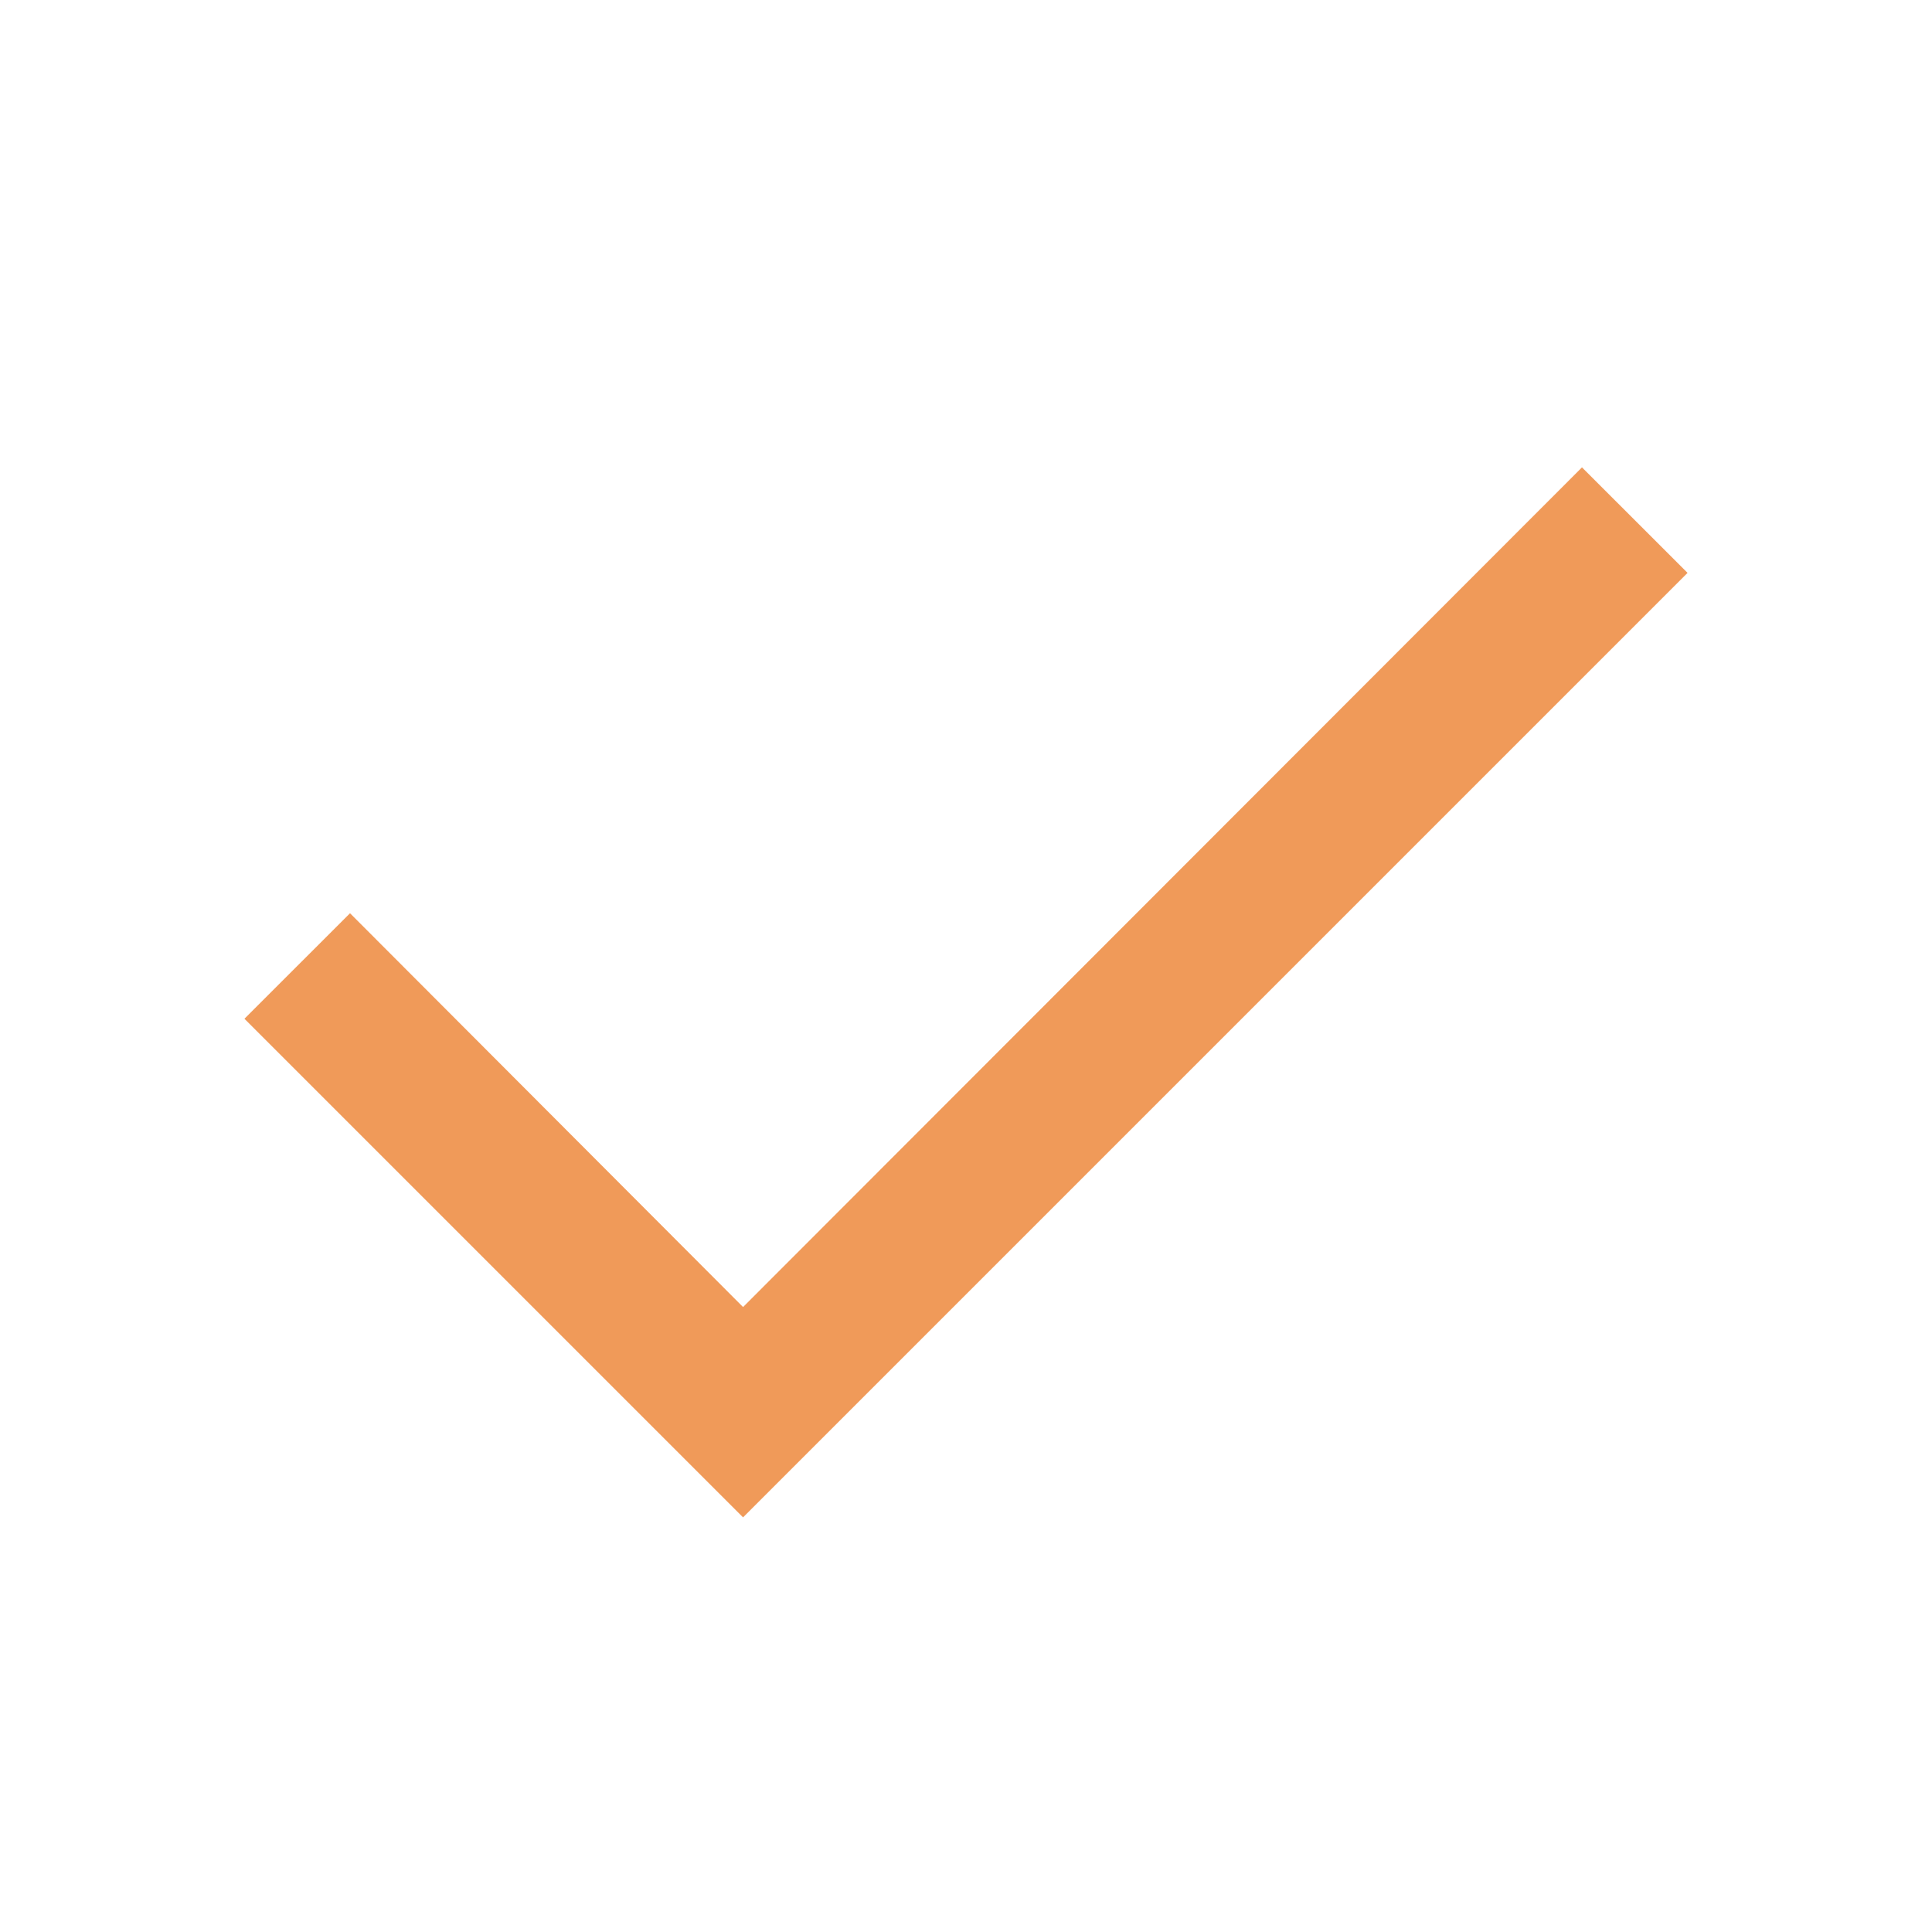 <?xml version="1.0" encoding="UTF-8"?> <svg xmlns="http://www.w3.org/2000/svg" viewBox="0 0 100 100" fill-rule="evenodd"><path d="m38.461 78.539 48.887-48.887-5.465-5.461-43.422 43.461-20.344-20.383-5.465 5.461z" fill="#f09a59"></path></svg> 